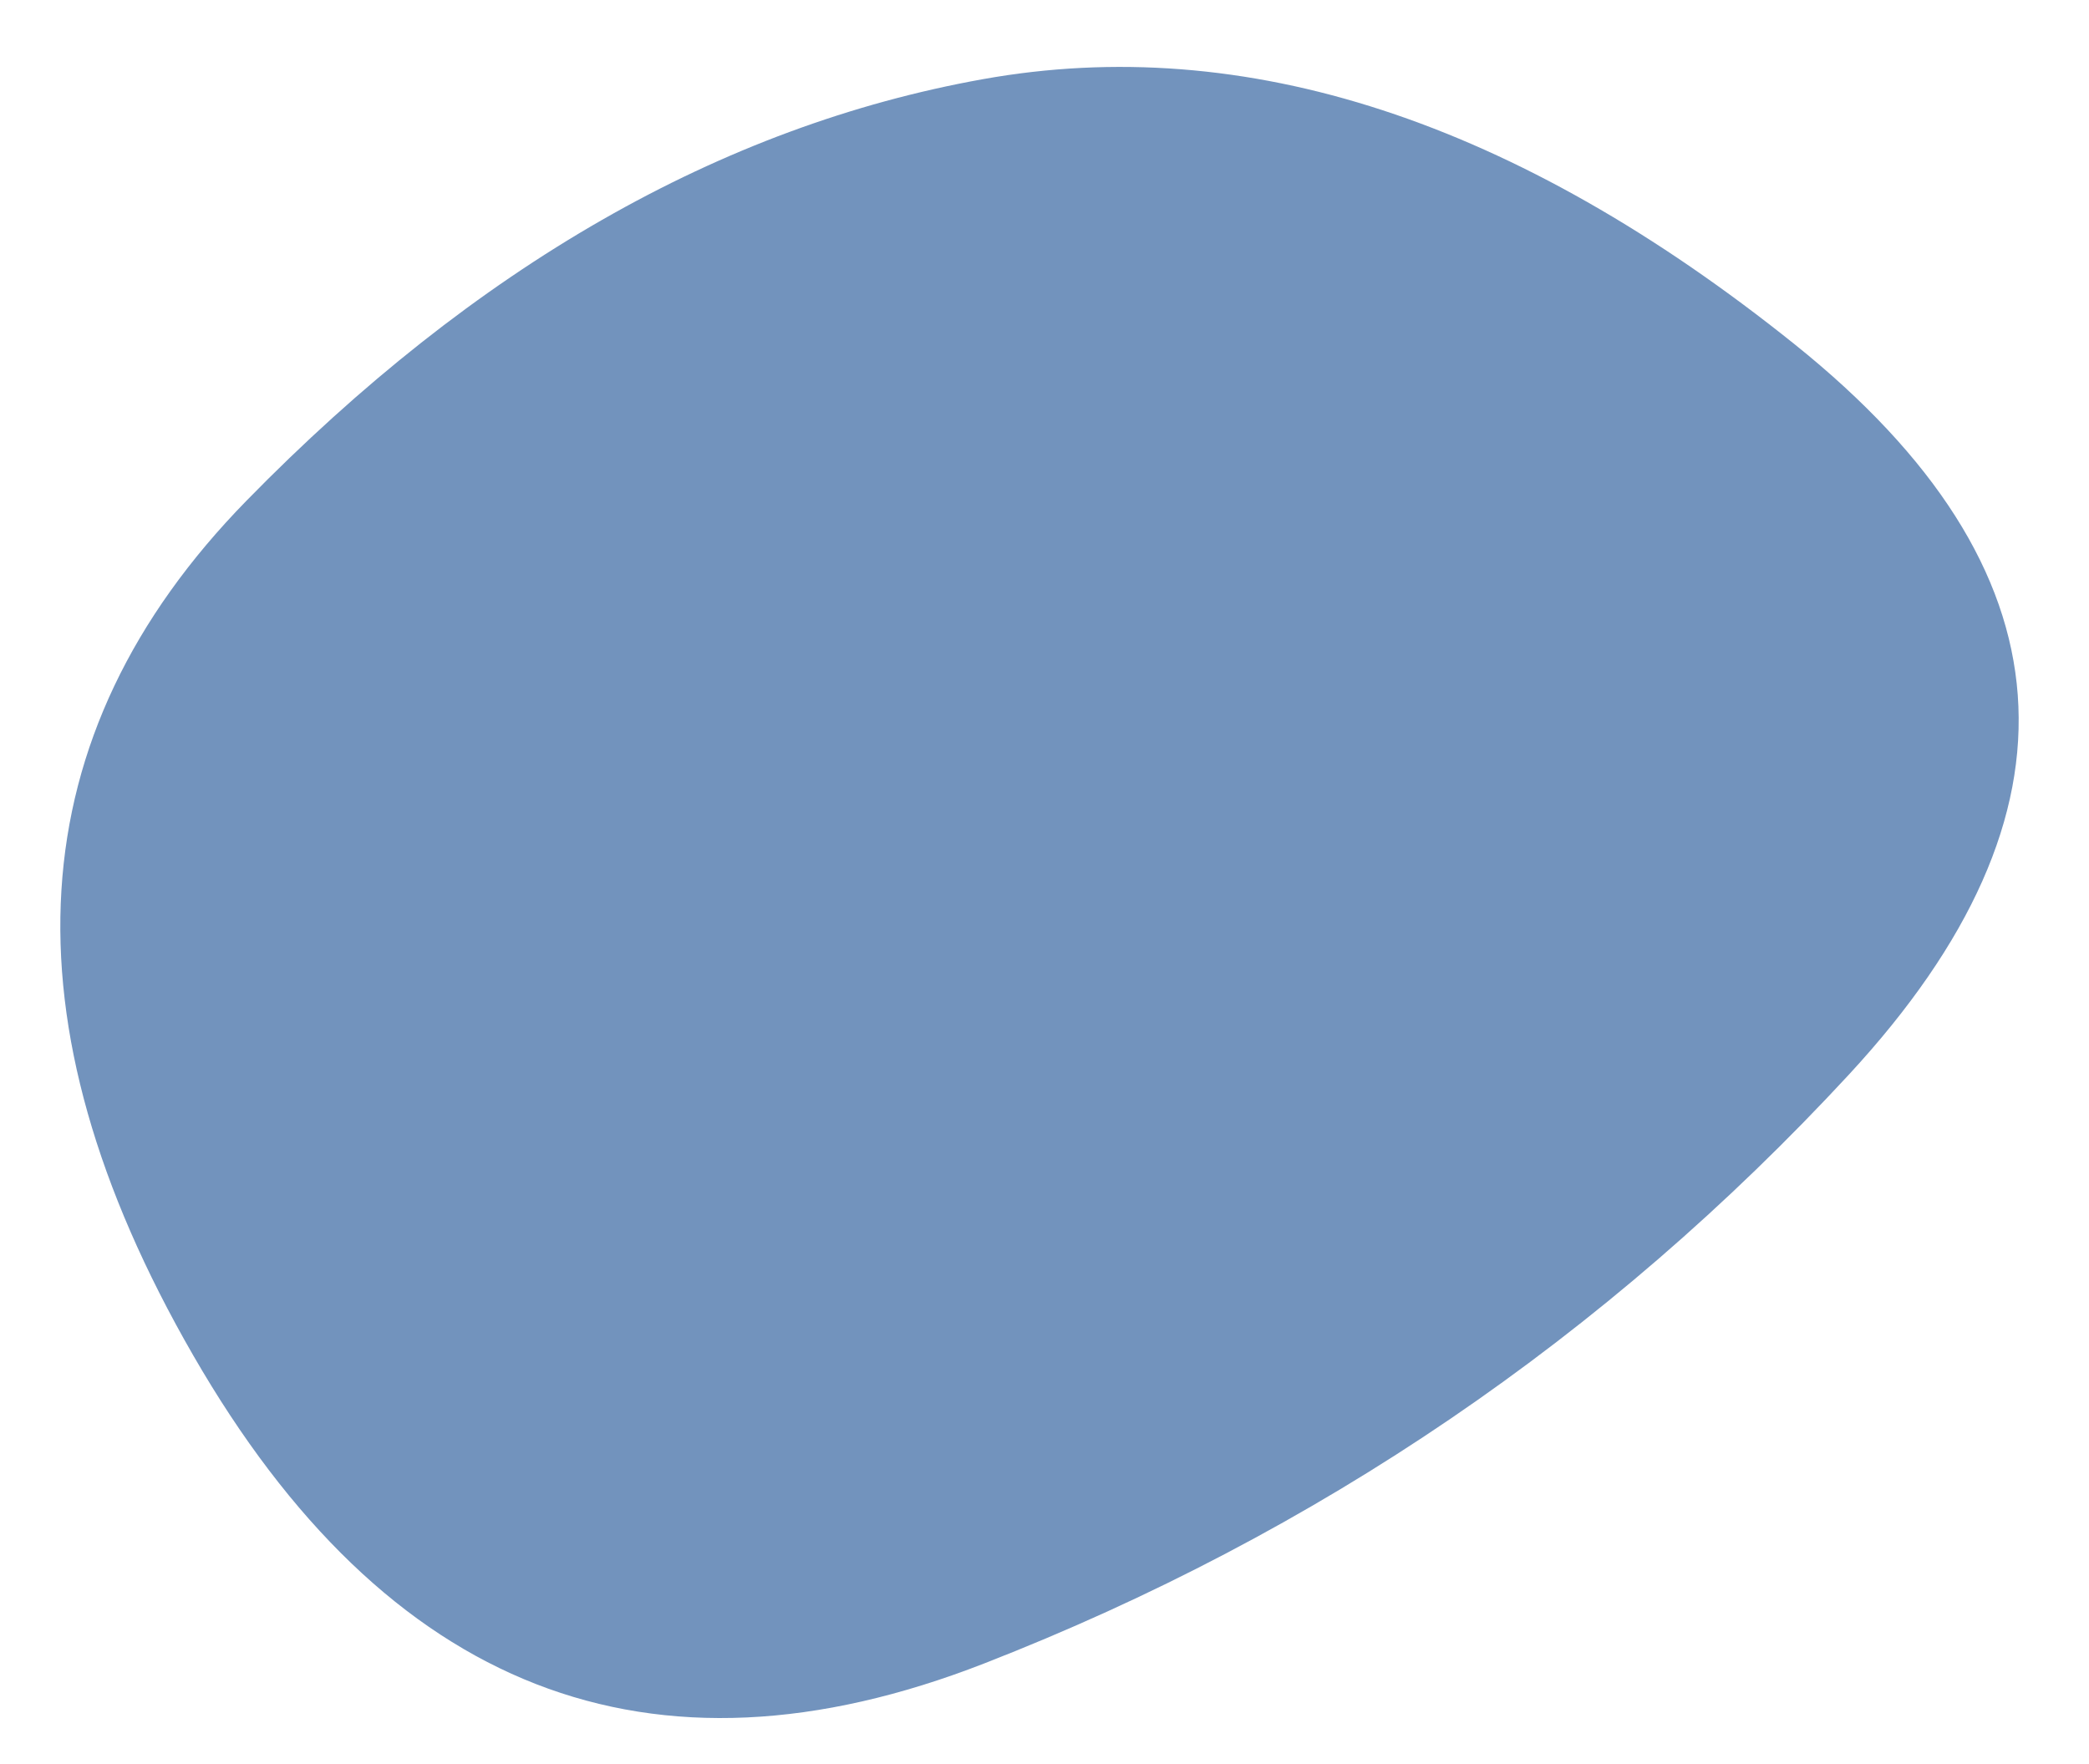 <?xml version="1.0" encoding="UTF-8"?> <svg xmlns="http://www.w3.org/2000/svg" viewBox="0 0 755.00 637.63" data-guides="{&quot;vertical&quot;:[],&quot;horizontal&quot;:[]}"><defs></defs><path fill="#7293bd" stroke="none" fill-opacity="1" stroke-width="1" stroke-opacity="1" alignment-baseline="baseline" baseline-shift="baseline" id="tSvg54a48e7aa1" title="Path 1" d="M89.049 180.992C171.766 96.391 260.506 45.596 355.269 28.606C450.032 11.617 547.845 43.584 648.708 124.508C749.569 205.432 756.097 293.36 668.292 388.293C580.487 483.224 476.266 554.199 355.626 601.216C234.988 648.23 139.72 611.097 69.821 489.816C-0.078 368.534 6.332 265.593 89.049 180.992Z"></path></svg> 
